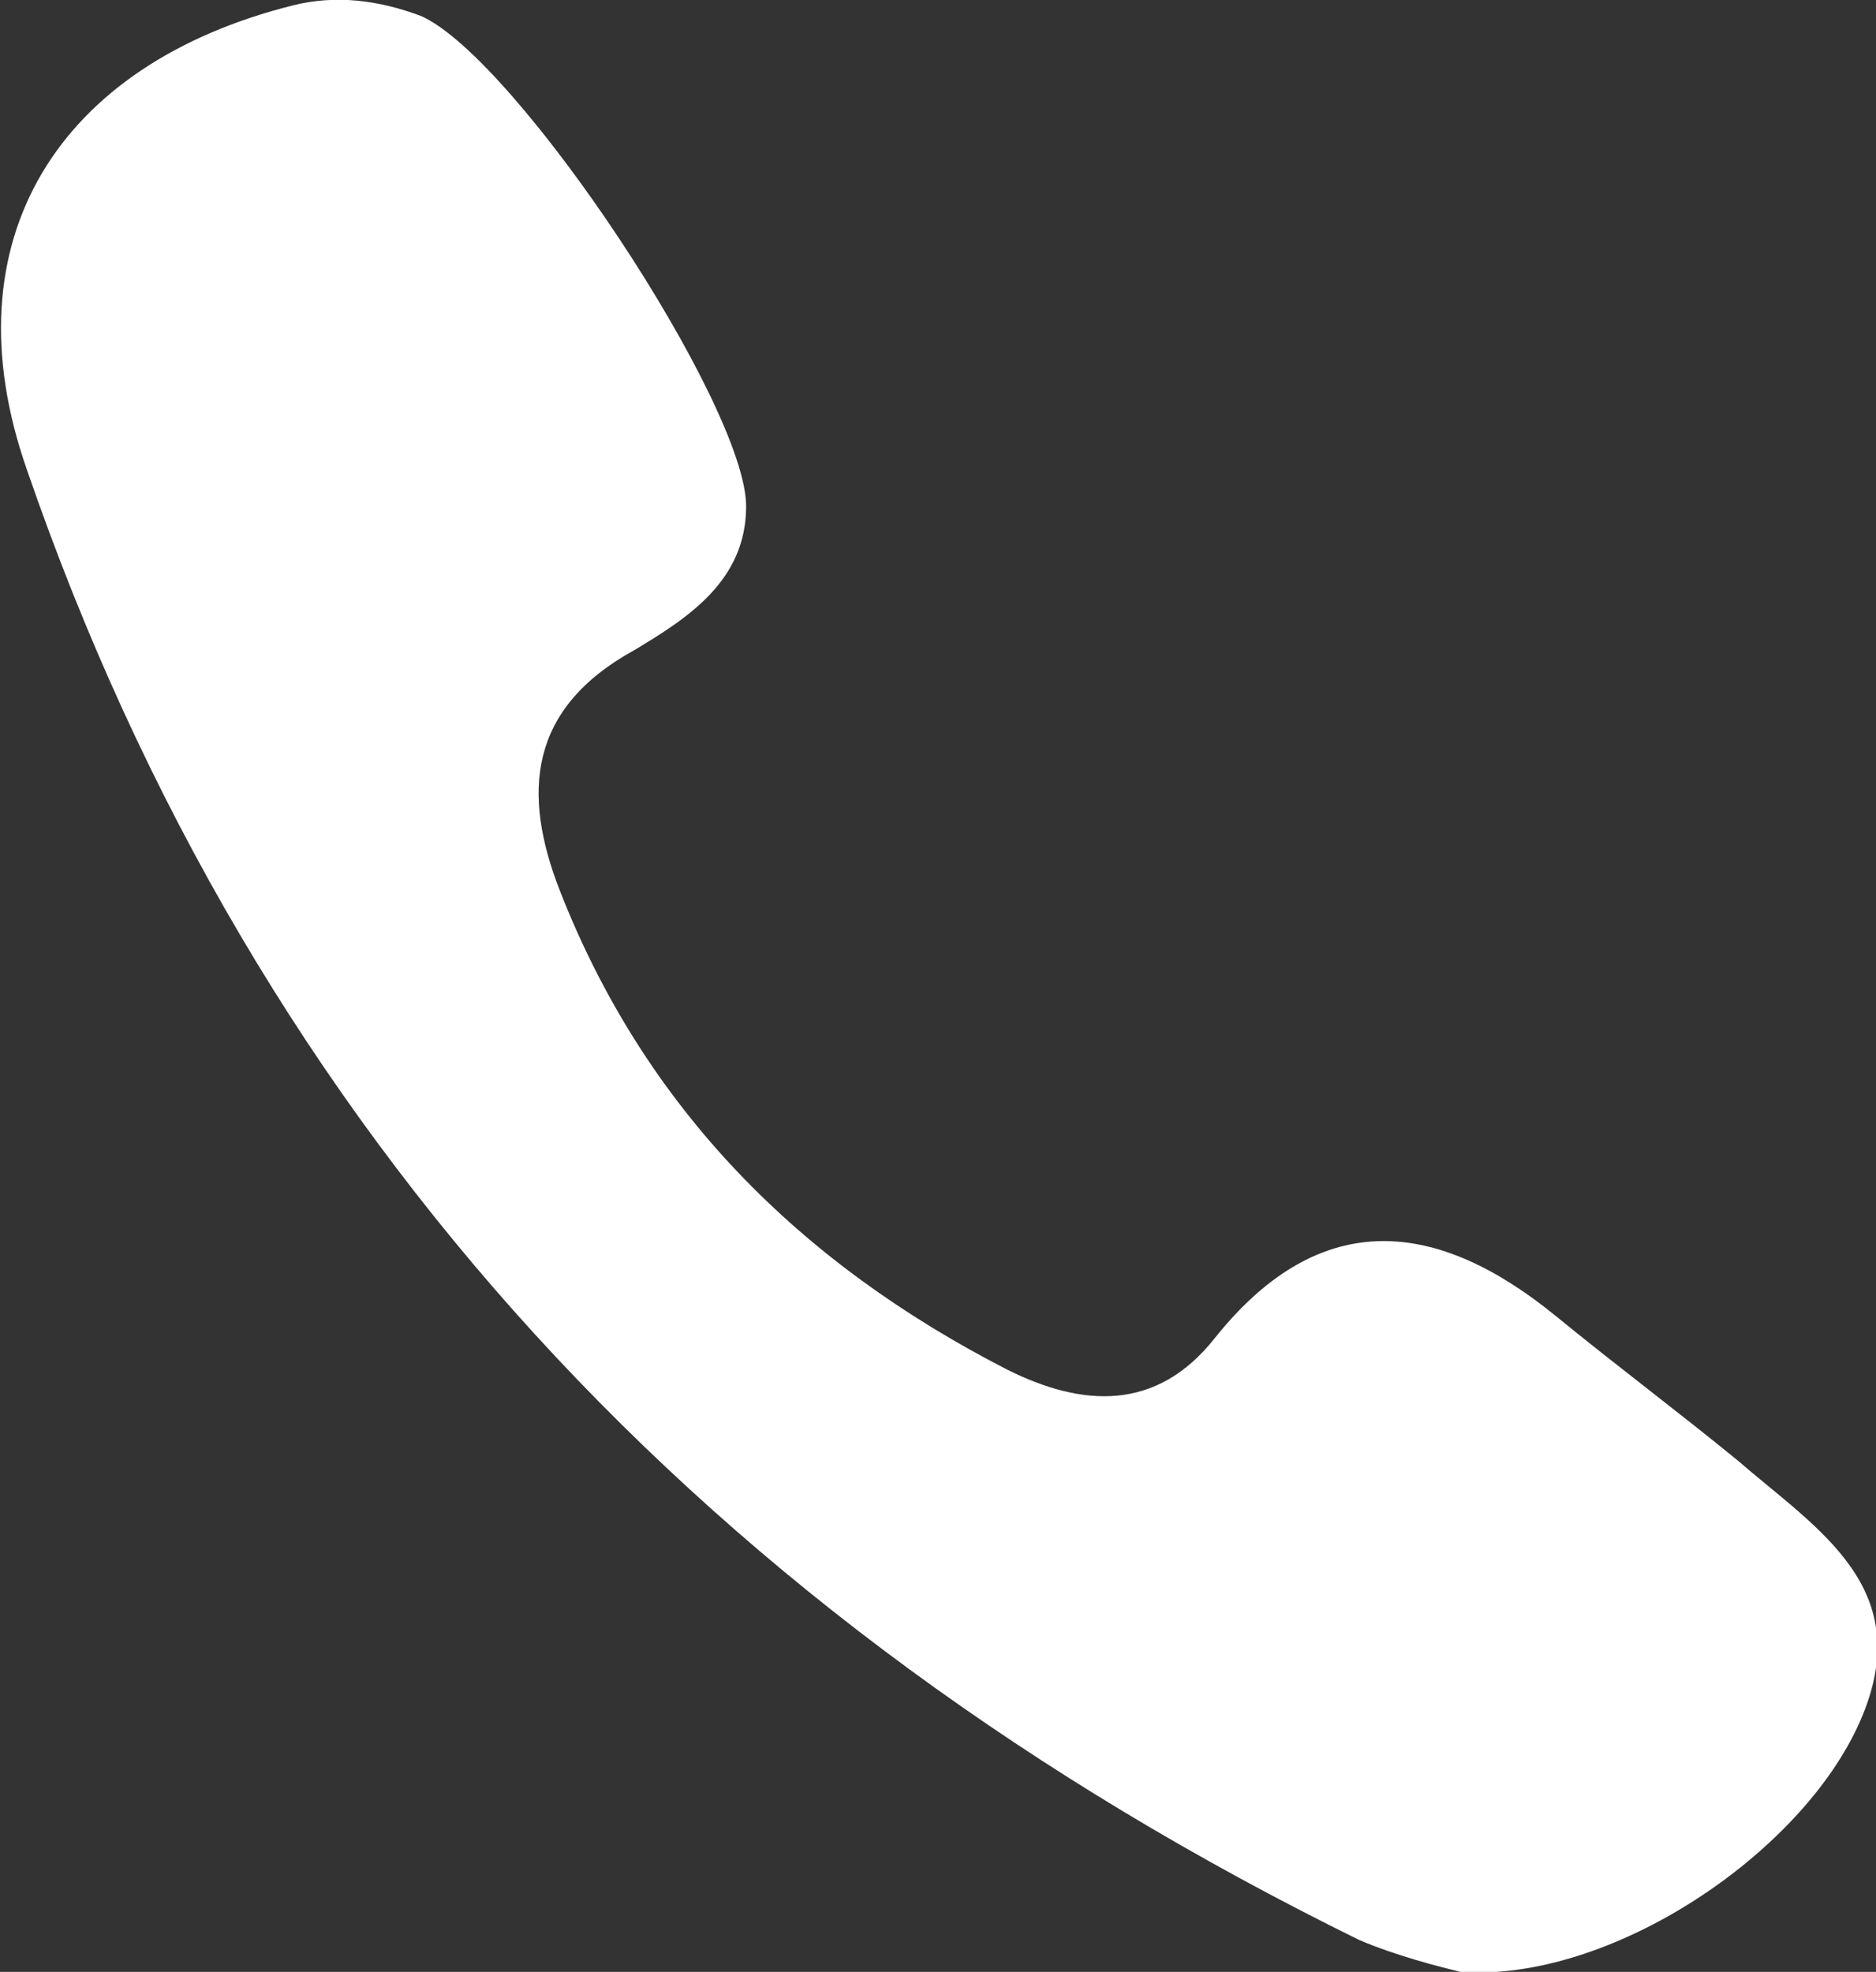 <?xml version="1.0" encoding="utf-8"?>
<!-- Generator: Adobe Illustrator 25.4.1, SVG Export Plug-In . SVG Version: 6.00 Build 0)  -->
<svg version="1.1" id="Layer_1" xmlns="http://www.w3.org/2000/svg" xmlns:xlink="http://www.w3.org/1999/xlink" x="0px" y="0px"
	 viewBox="0 0 35.2 37" style="enable-background:new 0 0 35.2 37;" xml:space="preserve">
<rect x="0" y="0" width="35.2" height="37" fill="#333333" stroke="none"/>
<style type="text/css">
	.st0{fill:#FFFFFF;}
	.st1{clip-path:url(#SVGID_00000142897696447157400680000005811134405206247071_);fill:#FFFFFF;}
</style>
<g>
	<path class="st0" d="M32.6,27.4c1.5,1.3,3.4,2.4,2.3,4.9c-1.1,2.5-4.7,4.9-7.5,4.7c-0.4-0.1-1.2-0.3-1.9-0.6
		c-12.2-6-20.7-15.1-25-27.6C-1,4.5,1.1,1.2,5.5,0.1C6.3-0.1,7.1,0,7.9,0.3c1.8,0.8,6.1,7.3,6.1,9.2c0,1.4-1.1,2.1-2.1,2.7
		c-2,1.1-2.1,2.7-1.4,4.5c1.6,4.1,4.5,7,8.4,9c1.4,0.7,2.8,0.8,3.9-0.6c2-2.5,4.2-2.2,6.4-0.4C30.3,25.6,31.5,26.5,32.6,27.4"/>
</g>
</svg>
